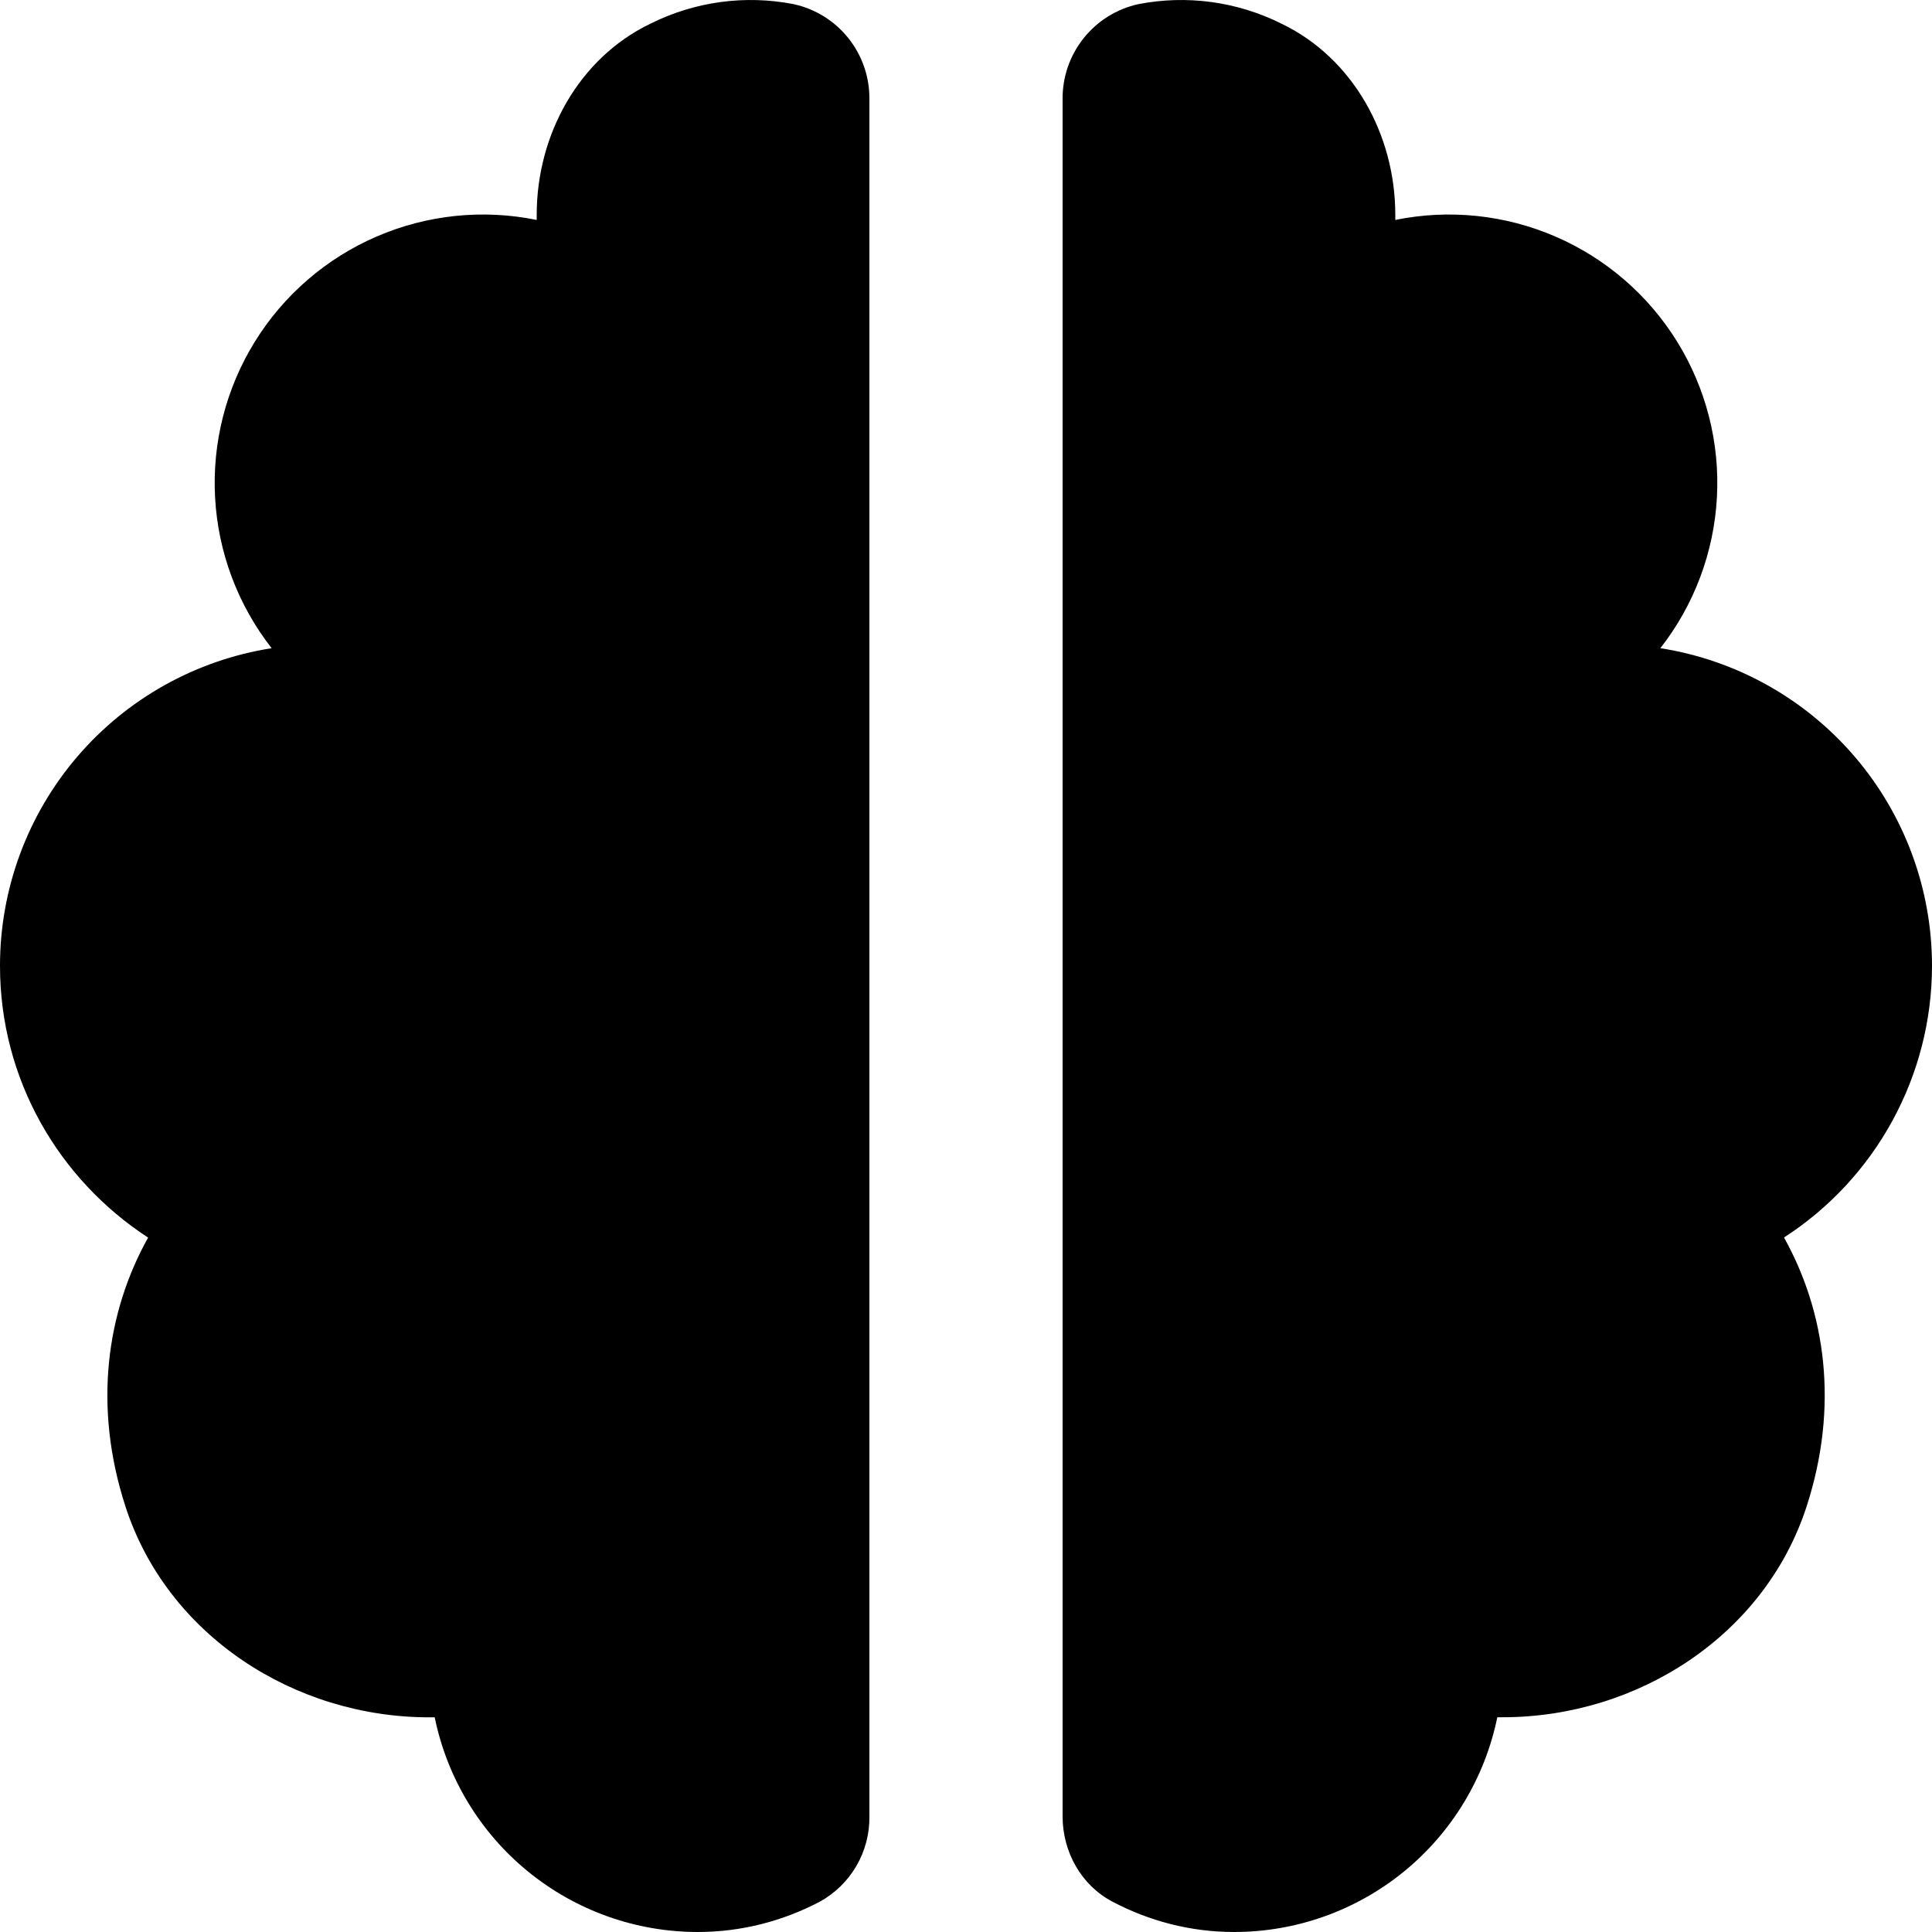 <svg width="192" height="192" viewBox="0 0 192 192" fill="none" xmlns="http://www.w3.org/2000/svg">
<path d="M12.47 149.719C16.618 162.507 29.222 170.667 42.672 170.667H43.2C44.434 176.69 47.709 182.102 52.472 185.989C57.235 189.876 63.193 191.999 69.341 192C73.728 192 77.827 190.896 81.456 188.995C82.97 188.165 84.231 186.938 85.101 185.446C85.972 183.955 86.421 182.254 86.4 180.527V9.847C86.419 7.648 85.681 5.509 84.308 3.79C82.936 2.071 81.013 0.877 78.864 0.41C74.048 -0.526 69.058 0.152 64.666 2.34C57.523 5.757 53.338 13.39 53.338 21.33V21.858C47.992 20.767 42.441 21.341 37.433 23.504C32.424 25.666 28.2 29.313 25.328 33.952C22.457 38.591 21.077 43.999 21.375 49.447C21.674 54.894 23.635 60.119 26.995 64.417C19.47 65.596 12.613 69.427 7.663 75.217C2.713 81.007 -0.005 88.376 6.37497e-06 95.994C6.37497e-06 107.303 5.866 117.221 14.717 122.991C10.589 130.393 9.235 139.753 12.47 149.719ZM165.005 64.417C168.365 60.119 170.326 54.894 170.625 49.447C170.923 43.999 169.543 38.591 166.672 33.952C163.8 29.313 159.576 25.666 154.567 23.504C149.559 21.341 144.008 20.767 138.662 21.858V21.33C138.662 13.399 134.467 5.757 127.325 2.34C122.937 0.152 117.949 -0.526 113.136 0.41C110.988 0.879 109.066 2.073 107.694 3.792C106.322 5.51 105.582 7.648 105.6 9.847V180.518C105.6 184.022 107.443 187.353 110.554 188.985C114.182 190.896 118.272 192 122.659 192C128.808 191.999 134.768 189.874 139.531 185.985C144.294 182.097 147.568 176.682 148.8 170.658H149.338C162.778 170.658 175.392 162.497 179.539 149.709C182.774 139.744 181.421 130.383 177.293 122.981C181.802 120.068 185.51 116.072 188.078 111.358C190.647 106.644 191.996 101.362 192 95.994C192.005 88.376 189.287 81.007 184.337 75.217C179.387 69.427 172.53 65.596 165.005 64.417Z" fill="black"/>
</svg>
